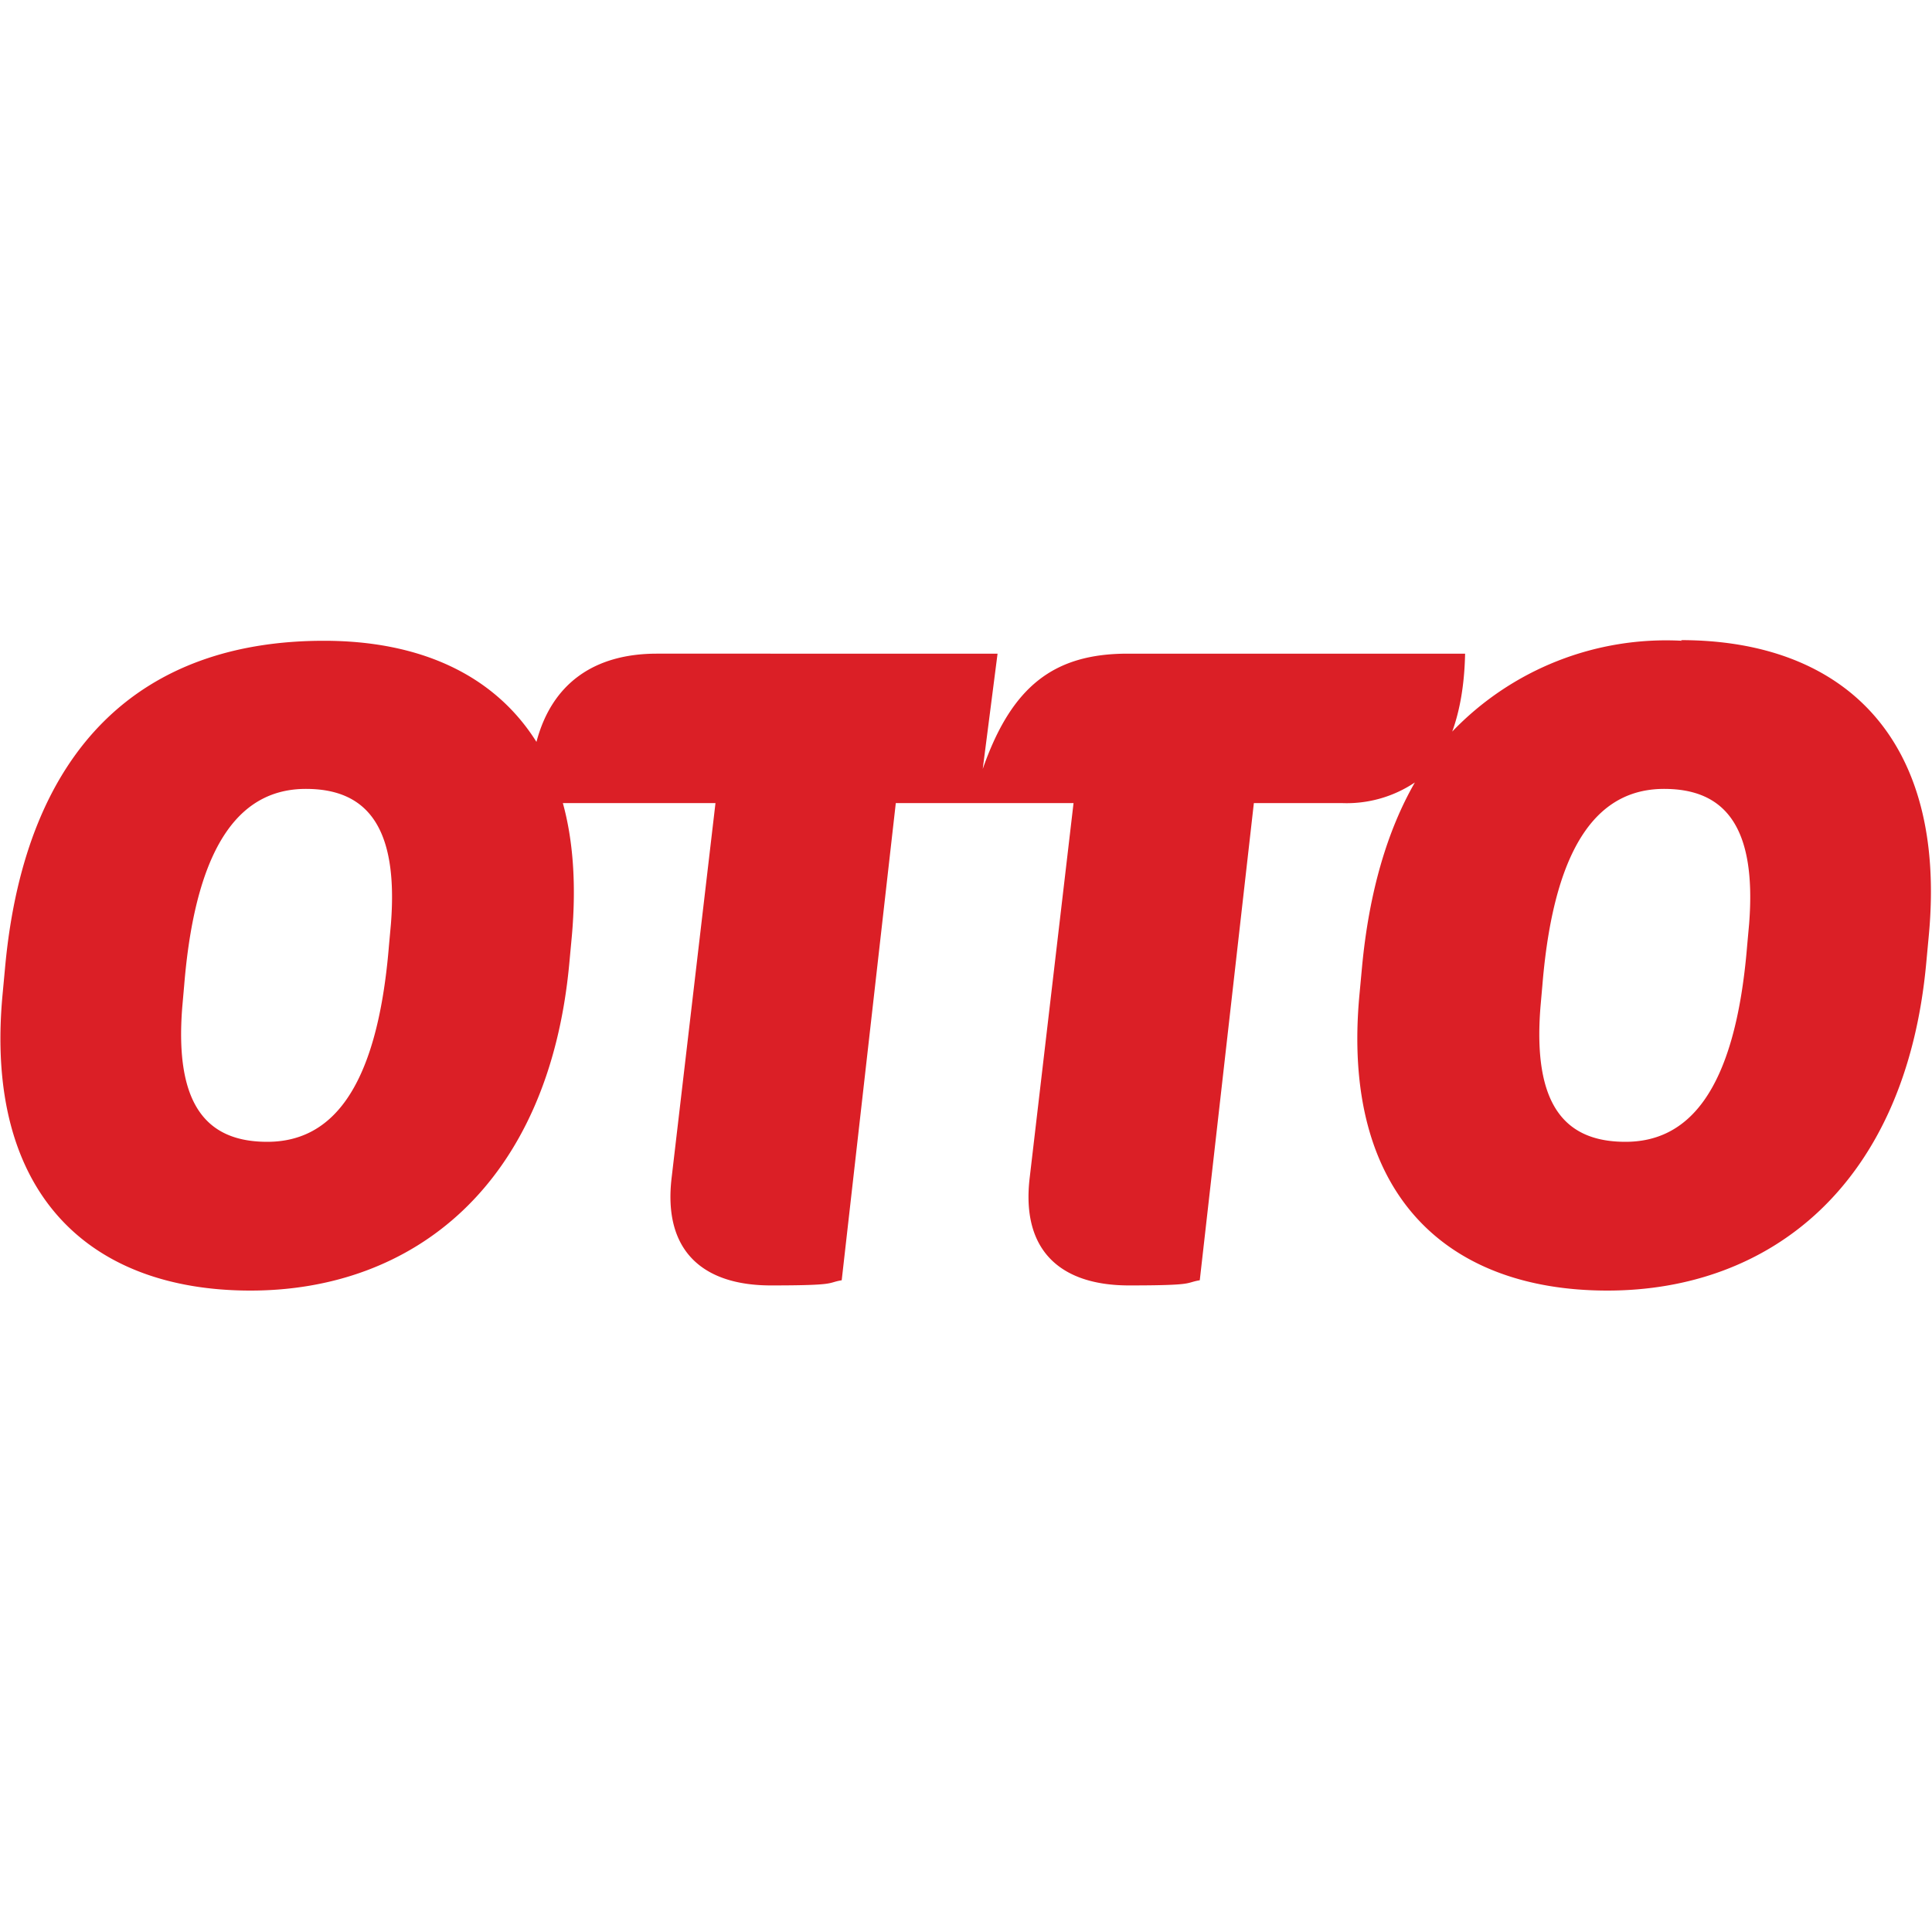 <!-- Generated by Synchron.io | https://synchron.io  -->
<svg xmlns="http://www.w3.org/2000/svg" viewBox="0 0 300 300">
  <path fill="#db1f26" d="m271.6 143.5-.3 3.3c-1.9 23.3-9.5 30.5-18.9 30.5s-14.4-5.7-13.2-20.9l.3-3.4c1.9-23.2 9.5-30.5 18.9-30.5s14.4 5.8 13.2 21m-210.9 0-.3 3.3c-1.9 23.3-9.5 30.5-18.9 30.5s-14.4-5.7-13.2-20.9l.3-3.4c1.9-23.2 9.5-30.5 18.9-30.5s14.4 5.8 13.2 21m200.5-44a46 46 0 0 0-35.7 14.1c1.2-3.3 1.9-7.3 2-12.1h-52.4c-11.4 0-18 5-22.5 17.9l2.3-17.9H102c-9.7 0-16.3 4.6-18.7 13.7-6.6-10.5-18.2-15.7-33-15.7-28 0-46.3 16.2-49.5 50.6l-.4 4.3c-2.9 30.8 13.3 46 38.5 46s46.3-16.3 49.5-50.8l.4-4.3c.7-7.9.2-14.8-1.4-20.6h23.7l-6.8 58.1c-1.4 11.5 4.9 16.8 15.4 16.8s8.6-.4 11-.8l8.4-74.1h27.6l-6.8 58.1c-1.4 11.5 4.9 16.8 15.4 16.8s8.6-.4 11-.8l8.4-74.1h13.6a19 19 0 0 0 11.4-3.2c-4.3 7.5-7.1 17-8.2 28.6l-.4 4.3c-2.9 30.8 13.3 46 38.5 46s46.3-16.3 49.5-50.8l.4-4.3c2.9-30.7-13.3-45.9-38.5-45.9"/>
</svg>